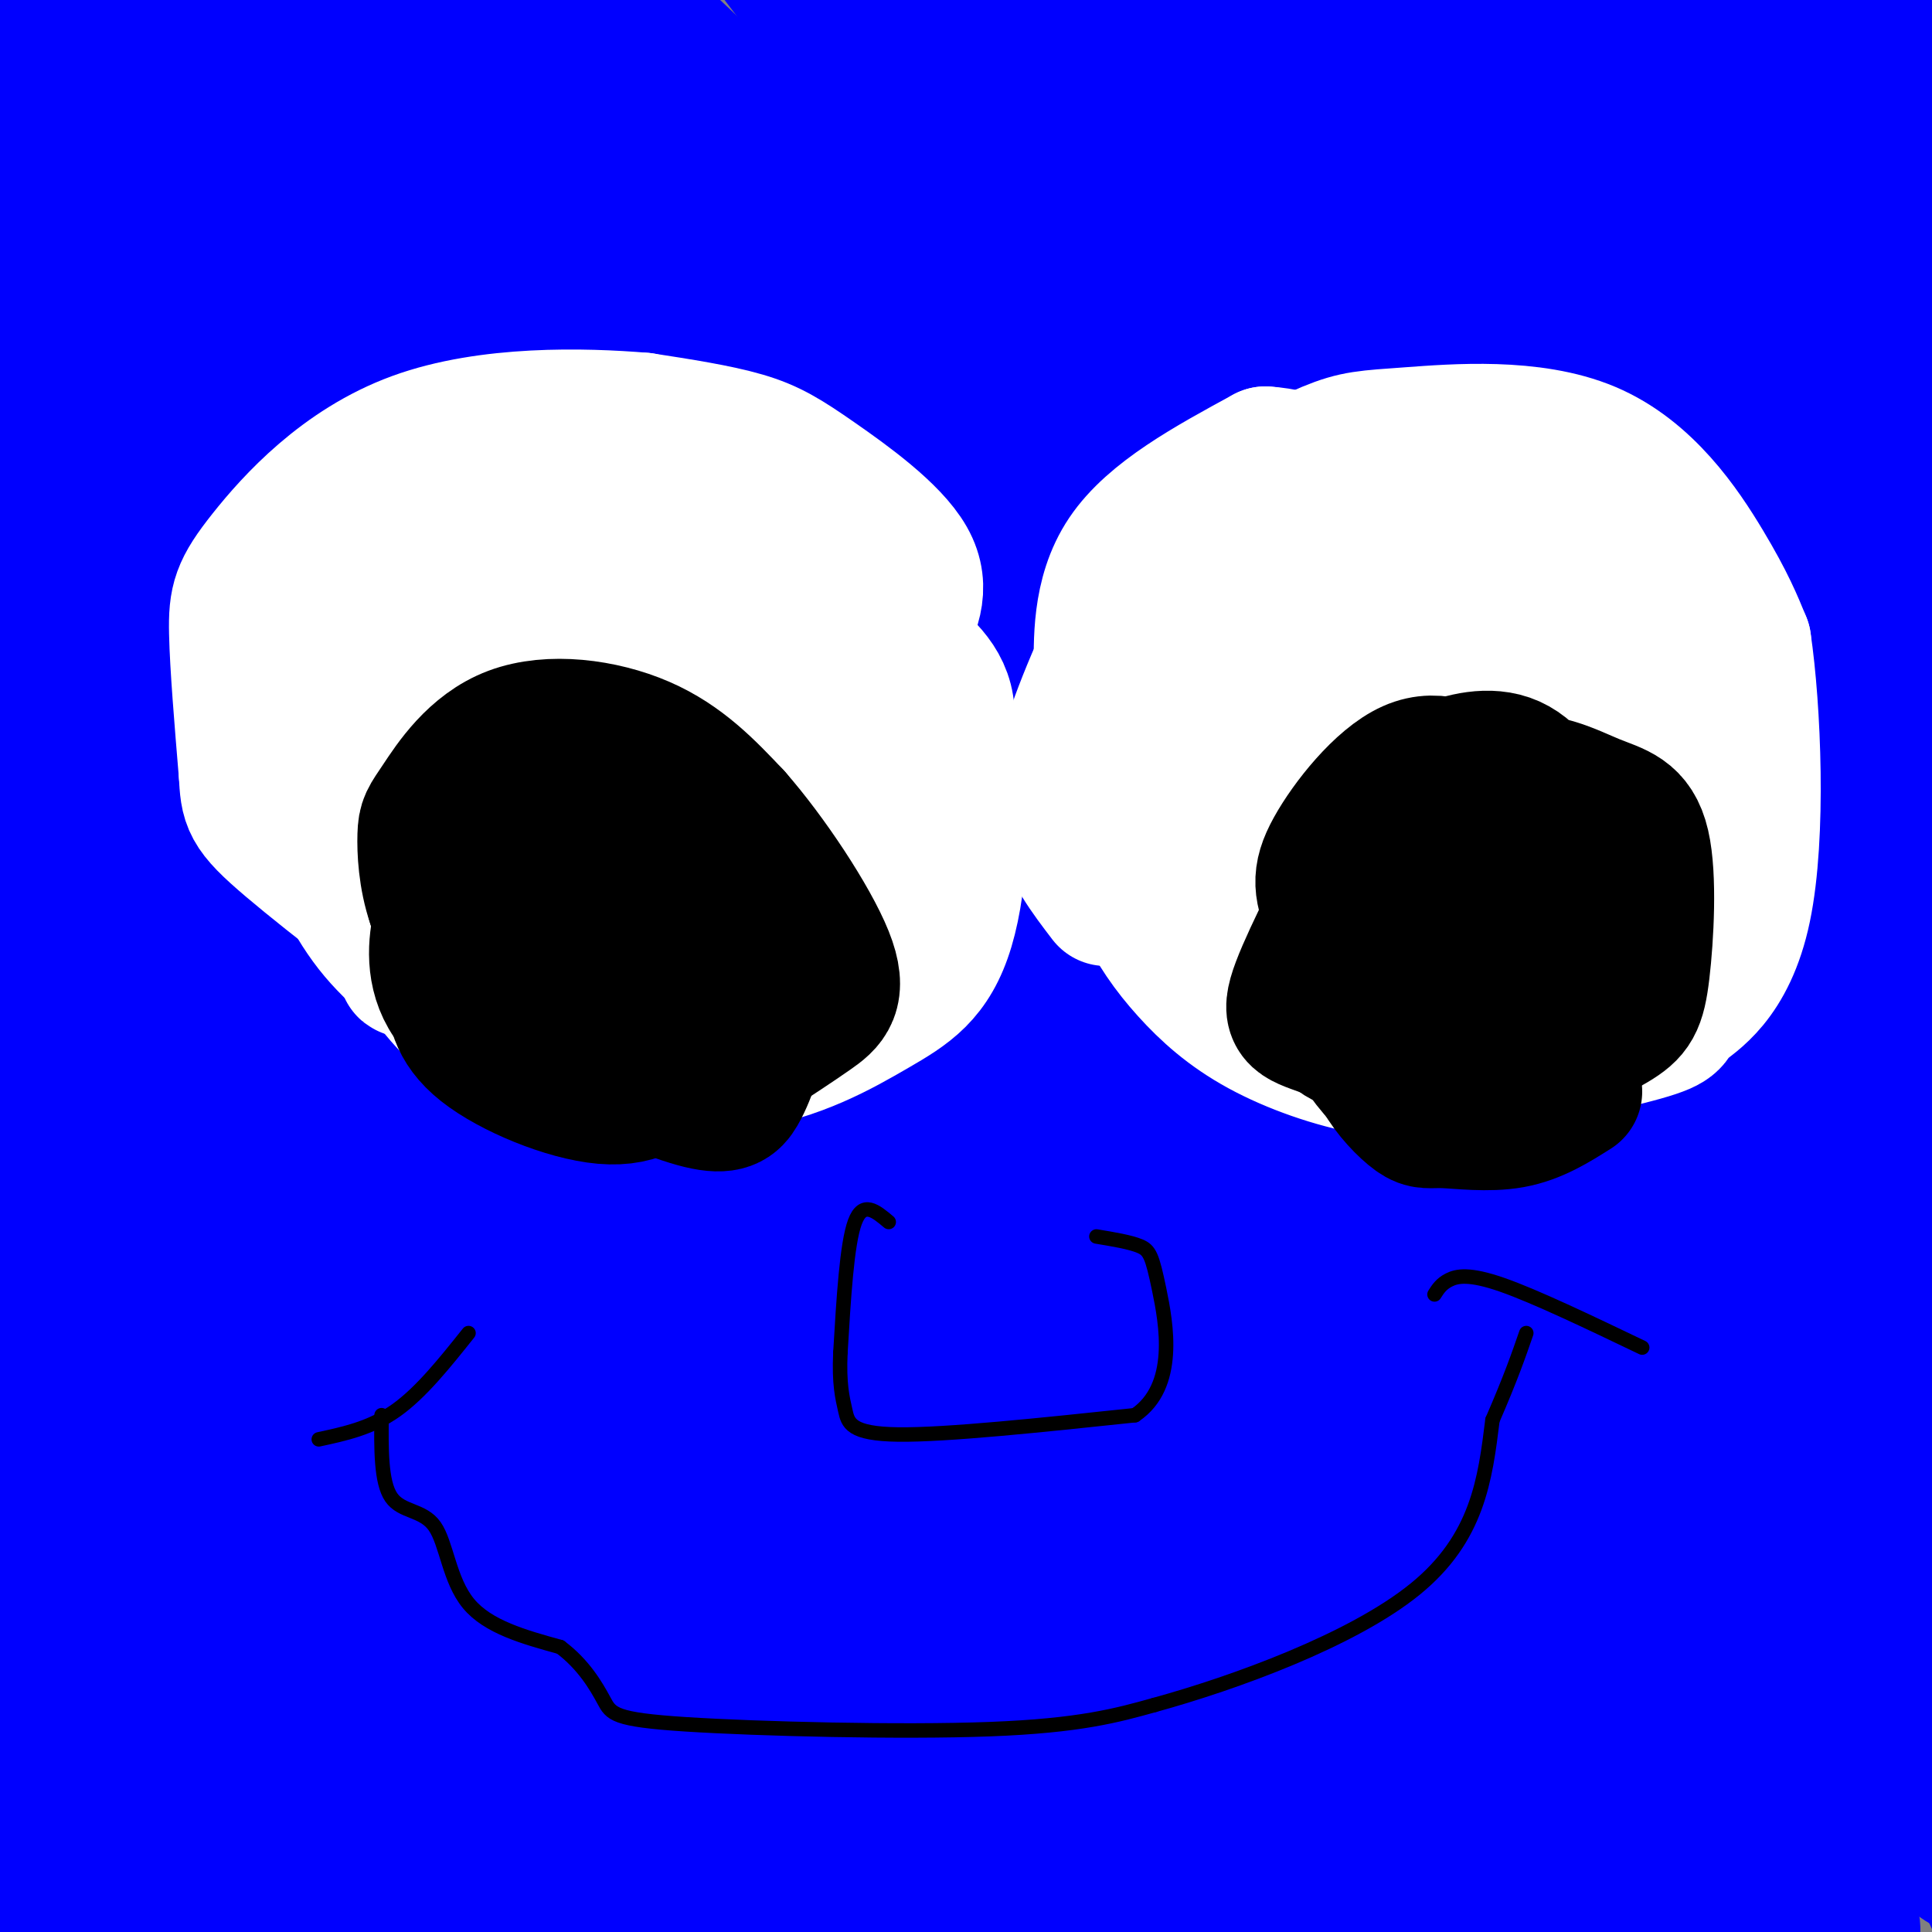 <svg viewBox='0 0 400 400' version='1.1' xmlns='http://www.w3.org/2000/svg' xmlns:xlink='http://www.w3.org/1999/xlink'><rect x="0" y="0" width="400" height="400" fill="#808080" stroke="none"/><g fill='none' stroke='#0000ff' stroke-width='6' stroke-linecap='round' stroke-linejoin='round'><path d='M5,368c10.046,5.501 20.091,11.002 26,17c5.909,5.998 7.681,12.494 6,15c-1.681,2.506 -6.814,1.022 -16,-8c-9.186,-9.022 -22.426,-25.580 -28,-31c-5.574,-5.420 -3.484,0.300 9,16c12.484,15.700 35.361,41.381 44,52c8.639,10.619 3.040,6.177 -6,-1c-9.040,-7.177 -21.520,-17.088 -34,-27'/><path d='M6,401c-16.111,-12.924 -39.390,-31.734 -41,-32c-1.610,-0.266 18.449,18.011 37,33c18.551,14.989 35.596,26.691 39,27c3.404,0.309 -6.831,-10.775 -27,-29c-20.169,-18.225 -50.272,-43.591 -53,-45c-2.728,-1.409 21.918,21.138 44,40c22.082,18.862 41.599,34.040 43,32c1.401,-2.040 -15.314,-21.297 -30,-37c-14.686,-15.703 -27.343,-27.851 -40,-40'/></g>
<g fill='none' stroke='#0000ff' stroke-width='28' stroke-linecap='round' stroke-linejoin='round'><path d='M36,400c1.678,-9.662 3.356,-19.325 -6,-34c-9.356,-14.675 -29.747,-34.363 -22,-25c7.747,9.363 43.633,47.778 41,46c-2.633,-1.778 -43.786,-43.748 -53,-54c-9.214,-10.252 13.510,11.214 28,27c14.490,15.786 20.745,25.893 27,36'/><path d='M51,396c5.419,6.943 5.466,6.301 4,7c-1.466,0.699 -4.445,2.738 -22,-8c-17.555,-10.738 -49.686,-34.254 -60,-43c-10.314,-8.746 1.189,-2.722 9,2c7.811,4.722 11.931,8.142 20,15c8.069,6.858 20.087,17.153 30,27c9.913,9.847 17.722,19.246 17,22c-0.722,2.754 -9.975,-1.138 -25,-15c-15.025,-13.862 -35.821,-37.695 -42,-41c-6.179,-3.305 2.260,13.918 15,30c12.740,16.082 29.783,31.023 30,29c0.217,-2.023 -16.391,-21.012 -33,-40'/><path d='M-6,381c-9.667,-11.526 -17.333,-20.341 -19,-24c-1.667,-3.659 2.666,-2.161 4,-3c1.334,-0.839 -0.333,-4.014 21,10c21.333,14.014 65.664,45.217 82,56c16.336,10.783 4.678,1.145 -4,-8c-8.678,-9.145 -14.375,-17.798 -37,-36c-22.625,-18.202 -62.179,-45.952 -61,-48c1.179,-2.048 43.089,21.606 76,44c32.911,22.394 56.822,43.529 66,53c9.178,9.471 3.622,7.277 -22,-15c-25.622,-22.277 -71.311,-64.639 -117,-107'/><path d='M-17,303c14.403,7.145 108.910,78.508 146,104c37.090,25.492 16.765,5.112 -23,-32c-39.765,-37.112 -98.968,-90.958 -109,-102c-10.032,-11.042 29.107,20.719 65,55c35.893,34.281 68.541,71.080 54,58c-14.541,-13.080 -76.270,-76.040 -138,-139'/><path d='M-22,247c28.093,20.807 167.327,142.324 195,164c27.673,21.676 -56.214,-56.489 -116,-107c-59.786,-50.511 -95.472,-73.369 -104,-79c-8.528,-5.631 10.102,5.967 26,15c15.898,9.033 29.064,15.503 74,57c44.936,41.497 121.643,118.020 132,124c10.357,5.980 -45.635,-58.582 -77,-94c-31.365,-35.418 -38.104,-41.691 -60,-58c-21.896,-16.309 -58.948,-42.655 -96,-69'/><path d='M-48,200c-4.304,-4.384 32.936,19.158 56,35c23.064,15.842 31.952,23.986 51,41c19.048,17.014 48.255,42.897 73,68c24.745,25.103 45.030,49.424 55,63c9.970,13.576 9.627,16.406 -21,-21c-30.627,-37.406 -91.539,-115.049 -130,-158c-38.461,-42.951 -54.470,-51.209 -56,-51c-1.530,0.209 11.421,8.887 24,17c12.579,8.113 24.787,15.663 62,51c37.213,35.337 99.432,98.462 130,129c30.568,30.538 29.485,28.489 34,32c4.515,3.511 14.627,12.582 16,9c1.373,-3.582 -5.993,-19.816 -29,-47c-23.007,-27.184 -61.656,-65.319 -91,-93c-29.344,-27.681 -49.384,-44.909 -70,-61c-20.616,-16.091 -41.808,-31.046 -63,-46'/><path d='M-7,168c-31.752,-19.931 -79.631,-46.759 -59,-32c20.631,14.759 109.774,71.105 159,106c49.226,34.895 58.537,48.339 72,62c13.463,13.661 31.078,27.540 56,55c24.922,27.460 57.151,68.501 42,52c-15.151,-16.501 -77.680,-90.543 -114,-131c-36.320,-40.457 -46.430,-47.329 -73,-69c-26.570,-21.671 -69.601,-58.143 -103,-84c-33.399,-25.857 -57.168,-41.100 -34,-20c23.168,21.100 93.272,78.542 160,139c66.728,60.458 130.081,123.931 168,163c37.919,39.069 50.406,53.734 41,45c-9.406,-8.734 -40.703,-40.867 -72,-73'/><path d='M236,381c-23.555,-22.664 -46.443,-42.822 -72,-63c-25.557,-20.178 -53.785,-40.374 -79,-58c-25.215,-17.626 -47.419,-32.683 -68,-43c-20.581,-10.317 -39.541,-15.896 -64,-26c-24.459,-10.104 -54.417,-24.734 29,36c83.417,60.734 280.210,196.833 310,216c29.790,19.167 -107.424,-78.596 -165,-121c-57.576,-42.404 -35.515,-29.448 -84,-56c-48.485,-26.552 -167.515,-92.610 -128,-62c39.515,30.610 237.576,157.889 312,206c74.424,48.111 25.212,17.056 -24,-14'/><path d='M203,396c-6.183,-5.660 -9.642,-12.810 -79,-54c-69.358,-41.190 -204.615,-116.420 -181,-102c23.615,14.420 206.100,118.488 282,161c75.900,42.512 45.213,23.466 29,11c-16.213,-12.466 -17.952,-18.354 -39,-32c-21.048,-13.646 -61.407,-35.051 -102,-55c-40.593,-19.949 -81.422,-38.442 -116,-51c-34.578,-12.558 -62.905,-19.181 -77,-22c-14.095,-2.819 -13.959,-1.836 -11,2c2.959,3.836 8.742,10.523 -1,7c-9.742,-3.523 -35.007,-17.256 32,28c67.007,45.256 226.288,149.502 273,178c46.712,28.498 -19.144,-18.751 -85,-66'/><path d='M128,401c-27.676,-20.691 -54.365,-39.417 -85,-59c-30.635,-19.583 -65.216,-40.021 -89,-53c-23.784,-12.979 -36.771,-18.499 -70,-35c-33.229,-16.501 -86.701,-43.984 -43,-16c43.701,27.984 184.573,111.436 257,153c72.427,41.564 76.408,41.238 78,40c1.592,-1.238 0.794,-3.390 -6,-10c-6.794,-6.610 -19.586,-17.677 -44,-35c-24.414,-17.323 -60.451,-40.903 -93,-60c-32.549,-19.097 -61.608,-33.713 -81,-42c-19.392,-8.287 -29.115,-10.245 -34,-11c-4.885,-0.755 -4.931,-0.307 -2,3c2.931,3.307 8.841,9.473 24,20c15.159,10.527 39.567,25.415 57,36c17.433,10.585 27.889,16.868 39,22c11.111,5.132 22.876,9.112 27,9c4.124,-0.112 0.607,-4.318 -7,-12c-7.607,-7.682 -19.303,-18.841 -31,-30'/><path d='M25,321c-13.124,-12.295 -30.432,-28.034 -14,-13c16.432,15.034 66.606,60.841 56,49c-10.606,-11.841 -81.990,-81.331 -112,-111c-30.010,-29.669 -18.646,-19.518 -15,-19c3.646,0.518 -0.426,-8.596 -2,-13c-1.574,-4.404 -0.649,-4.096 7,-3c7.649,1.096 22.022,2.981 41,11c18.978,8.019 42.561,22.171 63,34c20.439,11.829 37.733,21.334 80,57c42.267,35.666 109.506,97.493 141,126c31.494,28.507 27.242,23.696 25,18c-2.242,-5.696 -2.474,-12.275 -22,-39c-19.526,-26.725 -58.347,-73.596 -89,-108c-30.653,-34.404 -53.137,-56.339 -79,-80c-25.863,-23.661 -55.104,-49.046 -79,-68c-23.896,-18.954 -42.448,-31.477 -61,-44'/><path d='M-35,118c-19.154,-13.663 -36.539,-25.819 -24,-17c12.539,8.819 55.001,38.615 75,49c19.999,10.385 17.536,1.361 78,61c60.464,59.639 183.857,187.942 219,219c35.143,31.058 -17.962,-35.130 -51,-76c-33.038,-40.870 -46.009,-56.424 -73,-83c-26.991,-26.576 -68.002,-64.176 -91,-85c-22.998,-20.824 -27.981,-24.872 -47,-39c-19.019,-14.128 -52.072,-38.336 -82,-57c-29.928,-18.664 -56.730,-31.784 -60,-34c-3.270,-2.216 16.992,6.470 35,16c18.008,9.530 33.761,19.902 55,35c21.239,15.098 47.963,34.921 74,56c26.037,21.079 51.388,43.413 84,77c32.612,33.587 72.483,78.425 103,118c30.517,39.575 51.678,73.886 45,64c-6.678,-9.886 -41.194,-63.967 -69,-103c-27.806,-39.033 -48.903,-63.016 -70,-87'/><path d='M166,232c-26.321,-29.488 -57.123,-59.709 -84,-85c-26.877,-25.291 -49.830,-45.652 -81,-70c-31.170,-24.348 -70.558,-52.681 -87,-65c-16.442,-12.319 -9.939,-8.623 6,-1c15.939,7.623 41.313,19.172 62,32c20.687,12.828 36.687,26.936 57,47c20.313,20.064 44.939,46.084 65,67c20.061,20.916 35.557,36.729 67,81c31.443,44.271 78.834,117.000 90,131c11.166,14.000 -13.893,-30.728 -22,-47c-8.107,-16.272 0.737,-4.086 -21,-33c-21.737,-28.914 -74.056,-98.927 -101,-133c-26.944,-34.073 -28.515,-32.206 -46,-46c-17.485,-13.794 -50.886,-43.249 -87,-69c-36.114,-25.751 -74.943,-47.799 -84,-53c-9.057,-5.201 11.656,6.446 38,24c26.344,17.554 58.319,41.014 86,65c27.681,23.986 51.068,48.496 75,73c23.932,24.504 48.409,49.001 79,88c30.591,38.999 67.295,92.499 104,146'/><path d='M282,384c18.913,27.827 14.194,24.395 11,16c-3.194,-8.395 -4.865,-21.754 -17,-46c-12.135,-24.246 -34.735,-59.379 -47,-79c-12.265,-19.621 -14.194,-23.731 -32,-46c-17.806,-22.269 -51.487,-62.697 -80,-92c-28.513,-29.303 -51.857,-47.480 -87,-75c-35.143,-27.520 -82.083,-64.383 -103,-81c-20.917,-16.617 -15.810,-12.990 -9,-11c6.810,1.990 15.324,2.341 25,6c9.676,3.659 20.513,10.624 48,30c27.487,19.376 71.625,51.163 113,95c41.375,43.837 79.989,99.723 101,129c21.011,29.277 24.419,31.944 49,76c24.581,44.056 70.336,129.499 88,156c17.664,26.501 7.239,-5.941 -15,-53c-22.239,-47.059 -56.292,-108.734 -74,-141c-17.708,-32.266 -19.071,-35.124 -30,-49c-10.929,-13.876 -31.424,-38.771 -64,-75c-32.576,-36.229 -77.232,-83.792 -112,-118c-34.768,-34.208 -59.648,-55.059 -66,-62c-6.352,-6.941 5.824,0.030 18,7'/><path d='M-1,-29c21.001,17.475 64.504,57.663 97,91c32.496,33.337 53.987,59.822 67,75c13.013,15.178 17.549,19.048 35,46c17.451,26.952 47.818,76.984 70,118c22.182,41.016 36.180,73.014 37,76c0.820,2.986 -11.538,-23.040 -30,-60c-18.462,-36.960 -43.027,-84.855 -77,-134c-33.973,-49.145 -77.354,-99.541 -124,-146c-46.646,-46.459 -96.558,-88.983 -86,-75c10.558,13.983 81.586,84.471 132,143c50.414,58.529 80.214,105.098 110,156c29.786,50.902 59.559,106.137 71,118c11.441,11.863 4.551,-19.645 -10,-61c-14.551,-41.355 -36.764,-92.557 -61,-136c-24.236,-43.443 -50.496,-79.127 -74,-107c-23.504,-27.873 -44.252,-47.937 -65,-68'/><path d='M91,7c-27.046,-25.873 -62.163,-56.555 -63,-58c-0.837,-1.445 32.604,26.348 47,37c14.396,10.652 9.746,4.163 32,32c22.254,27.837 71.413,90.001 102,129c30.587,38.999 42.602,54.832 65,99c22.398,44.168 55.180,116.669 68,143c12.820,26.331 5.679,6.490 1,-9c-4.679,-15.490 -6.897,-26.630 -23,-66c-16.103,-39.370 -46.091,-106.968 -62,-141c-15.909,-34.032 -17.740,-34.496 -31,-53c-13.260,-18.504 -37.950,-55.048 -60,-81c-22.050,-25.952 -41.459,-41.312 -57,-54c-15.541,-12.688 -27.214,-22.704 -28,-20c-0.786,2.704 9.314,18.129 24,35c14.686,16.871 33.957,35.187 65,77c31.043,41.813 73.857,107.124 98,148c24.143,40.876 29.616,57.318 37,77c7.384,19.682 16.680,42.606 20,55c3.320,12.394 0.663,14.260 0,17c-0.663,2.740 0.668,6.354 -5,0c-5.668,-6.354 -18.334,-22.677 -31,-39'/><path d='M290,335c-33.295,-53.567 -101.033,-167.984 -128,-216c-26.967,-48.016 -13.162,-29.630 -44,-56c-30.838,-26.370 -106.317,-97.496 -132,-124c-25.683,-26.504 -1.569,-8.388 37,29c38.569,37.388 91.592,94.047 131,138c39.408,43.953 65.201,75.200 82,98c16.799,22.800 24.602,37.152 20,30c-4.602,-7.152 -21.610,-35.810 -40,-62c-18.390,-26.190 -38.161,-49.912 -51,-67c-12.839,-17.088 -18.748,-27.542 -58,-67c-39.252,-39.458 -111.849,-107.921 -106,-104c5.849,3.921 90.145,80.226 133,121c42.855,40.774 44.269,46.016 58,64c13.731,17.984 39.780,48.710 62,78c22.220,29.290 40.610,57.145 59,85'/><path d='M313,282c25.588,44.923 60.058,114.731 73,142c12.942,27.269 4.354,11.998 -3,0c-7.354,-11.998 -13.476,-20.725 -31,-53c-17.524,-32.275 -46.451,-88.100 -76,-137c-29.549,-48.900 -59.721,-90.874 -86,-125c-26.279,-34.126 -48.665,-60.402 -73,-86c-24.335,-25.598 -50.620,-50.516 -52,-53c-1.380,-2.484 22.146,17.466 46,40c23.854,22.534 48.036,47.653 70,74c21.964,26.347 41.709,53.923 63,81c21.291,27.077 44.126,53.655 70,99c25.874,45.345 54.785,109.458 65,129c10.215,19.542 1.733,-5.487 -9,-33c-10.733,-27.513 -23.716,-57.510 -36,-86c-12.284,-28.490 -23.870,-55.471 -50,-100c-26.130,-44.529 -66.804,-106.604 -103,-156c-36.196,-49.396 -67.913,-86.113 -72,-93c-4.087,-6.887 19.457,16.057 43,39'/><path d='M152,-36c43.526,55.715 130.841,175.502 186,258c55.159,82.498 78.163,127.706 53,89c-25.163,-38.706 -98.493,-161.327 -131,-215c-32.507,-53.673 -24.190,-38.399 -56,-70c-31.810,-31.601 -103.748,-110.076 -126,-136c-22.252,-25.924 5.183,0.704 27,22c21.817,21.296 38.018,37.260 60,63c21.982,25.740 49.745,61.256 75,95c25.255,33.744 48.000,65.717 70,101c22.000,35.283 43.254,73.876 58,104c14.746,30.124 22.983,51.780 29,68c6.017,16.220 9.813,27.004 12,34c2.187,6.996 2.766,10.203 0,10c-2.766,-0.203 -8.875,-3.817 -25,-30c-16.125,-26.183 -42.264,-74.934 -70,-122c-27.736,-47.066 -57.067,-92.447 -82,-127c-24.933,-34.553 -45.466,-58.276 -66,-82'/><path d='M166,26c-9.214,-14.458 0.751,-9.602 24,15c23.249,24.602 59.781,68.951 92,115c32.219,46.049 60.126,93.799 88,149c27.874,55.201 55.716,117.852 47,96c-8.716,-21.852 -53.991,-128.206 -108,-220c-54.009,-91.794 -116.754,-169.027 -145,-206c-28.246,-36.973 -21.993,-33.686 -22,-36c-0.007,-2.314 -6.274,-10.229 1,-7c7.274,3.229 28.091,17.601 39,26c10.909,8.399 11.912,10.823 26,29c14.088,18.177 41.262,52.107 67,84c25.738,31.893 50.040,61.750 71,99c20.960,37.250 38.577,81.892 58,122c19.423,40.108 40.652,75.683 28,44c-12.652,-31.683 -59.186,-130.624 -100,-197c-40.814,-66.376 -75.907,-100.188 -111,-134'/><path d='M221,5c-36.497,-40.735 -72.240,-75.573 -83,-88c-10.760,-12.427 3.463,-2.442 46,35c42.537,37.442 113.387,102.341 154,146c40.613,43.659 50.988,66.079 80,123c29.012,56.921 76.659,148.342 53,114c-23.659,-34.342 -118.626,-194.447 -160,-261c-41.374,-66.553 -29.157,-39.555 -58,-62c-28.843,-22.445 -98.746,-94.332 -115,-112c-16.254,-17.668 21.142,18.885 60,64c38.858,45.115 79.178,98.794 97,121c17.822,22.206 13.144,12.940 34,51c20.856,38.060 67.244,123.446 73,136c5.756,12.554 -29.122,-47.723 -64,-108'/><path d='M338,164c-28.969,-48.538 -69.393,-115.884 -103,-163c-33.607,-47.116 -60.397,-74.004 -55,-65c5.397,9.004 42.982,53.898 73,93c30.018,39.102 52.470,72.413 75,111c22.530,38.587 45.139,82.451 40,72c-5.139,-10.451 -38.027,-75.219 -76,-134c-37.973,-58.781 -81.030,-111.577 -86,-120c-4.970,-8.423 28.147,27.527 51,54c22.853,26.473 35.443,43.471 48,59c12.557,15.529 25.082,29.591 48,69c22.918,39.409 56.229,104.165 63,111c6.771,6.835 -13.000,-44.250 -22,-68c-9.000,-23.750 -7.231,-20.163 -16,-36c-8.769,-15.837 -28.077,-51.096 -45,-79c-16.923,-27.904 -31.462,-48.452 -46,-69'/><path d='M287,-1c-18.155,-23.851 -40.543,-48.979 -38,-47c2.543,1.979 30.017,31.064 74,93c43.983,61.936 104.474,156.721 107,159c2.526,2.279 -52.913,-87.950 -80,-132c-27.087,-44.050 -25.821,-41.923 -37,-55c-11.179,-13.077 -34.804,-41.359 -42,-52c-7.196,-10.641 2.035,-3.642 11,4c8.965,7.642 17.664,15.928 28,27c10.336,11.072 22.308,24.929 35,44c12.692,19.071 26.103,43.355 34,57c7.897,13.645 10.281,16.650 15,27c4.719,10.350 11.774,28.043 14,35c2.226,6.957 -0.376,3.176 -2,4c-1.624,0.824 -2.270,6.252 -22,-20c-19.730,-26.252 -58.543,-84.183 -87,-120c-28.457,-35.817 -46.559,-49.519 -53,-53c-6.441,-3.481 -1.220,3.260 4,10'/><path d='M248,-20c13.036,21.776 43.625,71.216 61,101c17.375,29.784 21.537,39.914 30,61c8.463,21.086 21.229,53.130 13,40c-8.229,-13.130 -37.452,-71.434 -70,-125c-32.548,-53.566 -68.422,-102.393 -66,-95c2.422,7.393 43.138,71.007 75,128c31.862,56.993 54.870,107.365 53,106c-1.870,-1.365 -28.617,-54.466 -45,-85c-16.383,-30.534 -22.402,-38.500 -34,-54c-11.598,-15.500 -28.773,-38.535 -37,-48c-8.227,-9.465 -7.504,-5.362 -10,-7c-2.496,-1.638 -8.210,-9.018 1,11c9.210,20.018 33.346,67.434 47,97c13.654,29.566 16.827,41.283 20,53'/><path d='M286,163c-13.171,-30.840 -56.099,-134.440 -68,-171c-11.901,-36.560 7.225,-6.078 20,10c12.775,16.078 19.197,17.754 32,31c12.803,13.246 31.986,38.062 51,66c19.014,27.938 37.860,58.997 46,72c8.140,13.003 5.573,7.950 6,3c0.427,-4.950 3.848,-9.798 -1,-32c-4.848,-22.202 -17.964,-61.757 -25,-83c-7.036,-21.243 -7.990,-24.173 -25,-51c-17.010,-26.827 -50.075,-77.552 -29,-46c21.075,31.552 96.289,145.379 122,179c25.711,33.621 1.917,-12.966 -13,-42c-14.917,-29.034 -20.959,-40.517 -27,-52'/><path d='M375,47c-19.236,-30.013 -53.825,-79.044 -57,-85c-3.175,-5.956 25.063,31.163 53,76c27.937,44.837 55.571,97.391 56,91c0.429,-6.391 -26.347,-71.726 -40,-104c-13.653,-32.274 -14.183,-31.486 -19,-38c-4.817,-6.514 -13.921,-20.328 -12,-14c1.921,6.328 14.865,32.799 31,64c16.135,31.201 35.459,67.131 30,51c-5.459,-16.131 -35.703,-84.323 -46,-108c-10.297,-23.677 -0.649,-2.838 9,18'/><path d='M380,-2c11.979,21.847 37.427,67.464 33,59c-4.427,-8.464 -38.730,-71.010 -48,-93c-9.270,-21.990 6.494,-3.426 22,14c15.506,17.426 30.753,33.713 46,50'/></g>
<g fill='none' stroke='#ffffff' stroke-width='28' stroke-linecap='round' stroke-linejoin='round'><path d='M131,141c5.046,4.339 10.092,8.678 14,12c3.908,3.322 6.678,5.626 4,12c-2.678,6.374 -10.804,16.819 -17,23c-6.196,6.181 -10.461,8.100 -16,9c-5.539,0.900 -12.354,0.783 -17,-3c-4.646,-3.783 -7.125,-11.230 -8,-18c-0.875,-6.770 -0.145,-12.862 0,-19c0.145,-6.138 -0.294,-12.323 4,-20c4.294,-7.677 13.320,-16.846 21,-19c7.680,-2.154 14.013,2.707 19,7c4.987,4.293 8.626,8.018 12,15c3.374,6.982 6.481,17.222 6,27c-0.481,9.778 -4.550,19.094 -10,25c-5.450,5.906 -12.281,8.403 -19,9c-6.719,0.597 -13.327,-0.706 -18,-3c-4.673,-2.294 -7.412,-5.579 -10,-10c-2.588,-4.421 -5.025,-9.977 -5,-18c0.025,-8.023 2.513,-18.511 5,-29'/><path d='M96,141c5.906,-8.497 18.169,-15.238 25,-18c6.831,-2.762 8.228,-1.545 14,3c5.772,4.545 15.920,12.418 21,19c5.080,6.582 5.093,11.875 5,18c-0.093,6.125 -0.290,13.084 -2,18c-1.710,4.916 -4.931,7.791 -9,11c-4.069,3.209 -8.985,6.754 -17,7c-8.015,0.246 -19.129,-2.807 -26,-6c-6.871,-3.193 -9.497,-6.525 -12,-12c-2.503,-5.475 -4.881,-13.092 -6,-18c-1.119,-4.908 -0.978,-7.106 5,-13c5.978,-5.894 17.792,-15.484 26,-20c8.208,-4.516 12.811,-3.958 18,-4c5.189,-0.042 10.963,-0.685 16,2c5.037,2.685 9.338,8.696 12,12c2.662,3.304 3.686,3.899 5,8c1.314,4.101 2.917,11.706 2,19c-0.917,7.294 -4.354,14.275 -8,20c-3.646,5.725 -7.502,10.193 -13,14c-5.498,3.807 -12.639,6.953 -16,9c-3.361,2.047 -2.942,2.996 -10,-1c-7.058,-3.996 -21.591,-12.936 -29,-20c-7.409,-7.064 -7.692,-12.252 -8,-19c-0.308,-6.748 -0.639,-15.056 0,-20c0.639,-4.944 2.249,-6.523 5,-10c2.751,-3.477 6.643,-8.850 12,-13c5.357,-4.150 12.178,-7.075 19,-10'/><path d='M125,117c9.752,-0.897 24.633,1.861 35,7c10.367,5.139 16.220,12.659 19,20c2.780,7.341 2.488,14.502 1,22c-1.488,7.498 -4.172,15.332 -8,21c-3.828,5.668 -8.802,9.171 -15,13c-6.198,3.829 -13.622,7.983 -19,10c-5.378,2.017 -8.710,1.897 -13,1c-4.290,-0.897 -9.537,-2.572 -14,-5c-4.463,-2.428 -8.142,-5.611 -12,-9c-3.858,-3.389 -7.894,-6.984 -9,-17c-1.106,-10.016 0.717,-26.451 3,-36c2.283,-9.549 5.025,-12.210 10,-16c4.975,-3.790 12.183,-8.708 18,-11c5.817,-2.292 10.244,-1.958 17,2c6.756,3.958 15.843,11.541 21,18c5.157,6.459 6.386,11.793 7,18c0.614,6.207 0.613,13.288 -3,22c-3.613,8.712 -10.840,19.056 -17,26c-6.160,6.944 -11.255,10.487 -17,13c-5.745,2.513 -12.142,3.997 -18,3c-5.858,-0.997 -11.178,-4.474 -16,-9c-4.822,-4.526 -9.146,-10.102 -12,-19c-2.854,-8.898 -4.239,-21.117 -3,-31c1.239,-9.883 5.103,-17.430 10,-23c4.897,-5.570 10.828,-9.163 15,-11c4.172,-1.837 6.586,-1.919 9,-2'/><path d='M114,124c7.815,1.764 22.853,7.173 31,12c8.147,4.827 9.404,9.073 11,14c1.596,4.927 3.531,10.535 3,16c-0.531,5.465 -3.528,10.789 -5,14c-1.472,3.211 -1.417,4.311 -5,7c-3.583,2.689 -10.803,6.969 -17,9c-6.197,2.031 -11.372,1.813 -17,1c-5.628,-0.813 -11.710,-2.221 -17,-7c-5.290,-4.779 -9.789,-12.929 -12,-19c-2.211,-6.071 -2.133,-10.064 1,-14c3.133,-3.936 9.321,-7.814 15,-10c5.679,-2.186 10.850,-2.678 17,-2c6.150,0.678 13.280,2.528 18,6c4.720,3.472 7.031,8.566 8,12c0.969,3.434 0.595,5.206 0,7c-0.595,1.794 -1.410,3.608 -4,5c-2.590,1.392 -6.955,2.361 -12,2c-5.045,-0.361 -10.770,-2.051 -15,-5c-4.230,-2.949 -6.964,-7.157 -9,-11c-2.036,-3.843 -3.374,-7.320 -1,-10c2.374,-2.680 8.461,-4.564 15,-1c6.539,3.564 13.530,12.575 16,18c2.470,5.425 0.420,7.264 -2,9c-2.420,1.736 -5.210,3.368 -8,5'/><path d='M125,182c-3.422,0.988 -7.978,0.957 -11,-2c-3.022,-2.957 -4.510,-8.839 -1,-16c3.510,-7.161 12.017,-15.600 20,-19c7.983,-3.400 15.441,-1.762 20,3c4.559,4.762 6.217,12.648 6,20c-0.217,7.352 -2.309,14.170 -5,19c-2.691,4.830 -5.979,7.673 -13,9c-7.021,1.327 -17.774,1.138 -24,-5c-6.226,-6.138 -7.924,-18.227 -8,-26c-0.076,-7.773 1.471,-11.232 5,-16c3.529,-4.768 9.039,-10.846 13,-15c3.961,-4.154 6.371,-6.382 11,-8c4.629,-1.618 11.476,-2.624 18,-3c6.524,-0.376 12.726,-0.123 18,2c5.274,2.123 9.620,6.116 14,10c4.380,3.884 8.792,7.660 8,15c-0.792,7.340 -6.790,18.245 -12,26c-5.210,7.755 -9.631,12.358 -20,16c-10.369,3.642 -26.684,6.321 -43,9'/><path d='M121,201c-12.325,0.003 -21.639,-4.491 -29,-3c-7.361,1.491 -12.769,8.965 -2,-9c10.769,-17.965 37.717,-61.369 49,-79c11.283,-17.631 6.902,-9.488 11,0c4.098,9.488 16.676,20.322 23,28c6.324,7.678 6.395,12.200 7,21c0.605,8.800 1.745,21.879 1,31c-0.745,9.121 -3.376,14.283 -8,19c-4.624,4.717 -11.241,8.990 -21,11c-9.759,2.010 -22.661,1.756 -32,0c-9.339,-1.756 -15.117,-5.014 -20,-9c-4.883,-3.986 -8.872,-8.700 -11,-14c-2.128,-5.300 -2.396,-11.184 -3,-17c-0.604,-5.816 -1.545,-11.563 4,-20c5.545,-8.437 17.574,-19.565 27,-26c9.426,-6.435 16.248,-8.179 23,-9c6.752,-0.821 13.433,-0.721 19,0c5.567,0.721 10.019,2.063 16,7c5.981,4.937 13.490,13.468 21,22'/><path d='M196,154c3.849,11.157 2.973,28.048 0,38c-2.973,9.952 -8.041,12.964 -15,17c-6.959,4.036 -15.808,9.095 -28,11c-12.192,1.905 -27.727,0.656 -38,-2c-10.273,-2.656 -15.286,-6.717 -21,-11c-5.714,-4.283 -12.131,-8.786 -17,-15c-4.869,-6.214 -8.190,-14.139 -10,-19c-1.810,-4.861 -2.110,-6.659 0,-12c2.110,-5.341 6.630,-14.226 12,-21c5.370,-6.774 11.589,-11.439 18,-17c6.411,-5.561 13.014,-12.019 22,-14c8.986,-1.981 20.356,0.516 27,3c6.644,2.484 8.563,4.956 12,9c3.437,4.044 8.392,9.662 10,20c1.608,10.338 -0.132,25.397 -2,35c-1.868,9.603 -3.865,13.750 -7,19c-3.135,5.250 -7.407,11.603 -12,16c-4.593,4.397 -9.506,6.838 -15,8c-5.494,1.162 -11.570,1.046 -15,0c-3.430,-1.046 -4.215,-3.023 -5,-5'/><path d='M332,168c-14.988,19.012 -29.975,38.024 -37,46c-7.025,7.976 -6.086,4.915 -8,4c-1.914,-0.915 -6.681,0.317 -11,-1c-4.319,-1.317 -8.189,-5.184 -12,-11c-3.811,-5.816 -7.562,-13.581 -10,-21c-2.438,-7.419 -3.563,-14.494 -1,-23c2.563,-8.506 8.812,-18.445 15,-25c6.188,-6.555 12.313,-9.728 19,-12c6.687,-2.272 13.935,-3.644 20,-4c6.065,-0.356 10.946,0.306 17,3c6.054,2.694 13.280,7.422 18,13c4.720,5.578 6.934,12.006 8,19c1.066,6.994 0.984,14.555 -1,22c-1.984,7.445 -5.868,14.773 -8,19c-2.132,4.227 -2.510,5.354 -8,9c-5.490,3.646 -16.093,9.811 -25,13c-8.907,3.189 -16.118,3.402 -24,2c-7.882,-1.402 -16.433,-4.417 -23,-8c-6.567,-3.583 -11.148,-7.733 -15,-12c-3.852,-4.267 -6.974,-8.652 -10,-15c-3.026,-6.348 -5.955,-14.660 -7,-23c-1.045,-8.340 -0.204,-16.707 3,-25c3.204,-8.293 8.773,-16.512 15,-23c6.227,-6.488 13.114,-11.244 20,-16'/><path d='M267,99c8.371,-3.824 19.298,-5.386 30,-2c10.702,3.386 21.179,11.718 29,20c7.821,8.282 12.987,16.515 16,25c3.013,8.485 3.875,17.224 4,26c0.125,8.776 -0.486,17.591 -3,25c-2.514,7.409 -6.929,13.413 -15,18c-8.071,4.587 -19.797,7.756 -27,9c-7.203,1.244 -9.884,0.562 -16,-2c-6.116,-2.562 -15.669,-7.004 -24,-12c-8.331,-4.996 -15.441,-10.545 -21,-18c-5.559,-7.455 -9.566,-16.817 -12,-25c-2.434,-8.183 -3.296,-15.189 0,-24c3.296,-8.811 10.750,-19.429 18,-26c7.250,-6.571 14.297,-9.095 22,-10c7.703,-0.905 16.062,-0.190 23,2c6.938,2.190 12.455,5.856 19,13c6.545,7.144 14.117,17.767 18,26c3.883,8.233 4.075,14.078 3,21c-1.075,6.922 -3.418,14.922 -8,21c-4.582,6.078 -11.402,10.233 -16,13c-4.598,2.767 -6.974,4.144 -13,5c-6.026,0.856 -15.701,1.189 -23,0c-7.299,-1.189 -12.221,-3.901 -18,-8c-5.779,-4.099 -12.413,-9.584 -17,-18c-4.587,-8.416 -7.126,-19.761 -8,-26c-0.874,-6.239 -0.081,-7.372 0,-13c0.081,-5.628 -0.548,-15.751 5,-24c5.548,-8.249 17.274,-14.625 29,-21'/><path d='M262,94c13.601,0.825 33.103,13.387 44,23c10.897,9.613 13.188,16.276 15,24c1.812,7.724 3.146,16.508 2,24c-1.146,7.492 -4.771,13.691 -10,19c-5.229,5.309 -12.061,9.726 -16,12c-3.939,2.274 -4.985,2.403 -10,2c-5.015,-0.403 -13.999,-1.338 -20,-4c-6.001,-2.662 -9.019,-7.053 -13,-12c-3.981,-4.947 -8.925,-10.452 -11,-19c-2.075,-8.548 -1.282,-20.139 1,-27c2.282,-6.861 6.053,-8.993 10,-12c3.947,-3.007 8.071,-6.889 16,-6c7.929,0.889 19.664,6.551 27,12c7.336,5.449 10.273,10.686 9,18c-1.273,7.314 -6.755,16.704 -11,22c-4.245,5.296 -7.254,6.498 -13,7c-5.746,0.502 -14.228,0.303 -19,-1c-4.772,-1.303 -5.834,-3.710 -7,-7c-1.166,-3.290 -2.437,-7.462 -2,-11c0.437,-3.538 2.581,-6.443 7,-10c4.419,-3.557 11.113,-7.765 16,-9c4.887,-1.235 7.968,0.504 11,4c3.032,3.496 6.016,8.748 9,14'/><path d='M297,157c0.309,6.004 -3.418,14.015 -9,18c-5.582,3.985 -13.019,3.944 -19,3c-5.981,-0.944 -10.507,-2.789 -14,-6c-3.493,-3.211 -5.955,-7.786 -7,-13c-1.045,-5.214 -0.675,-11.067 3,-17c3.675,-5.933 10.654,-11.946 19,-11c8.346,0.946 18.060,8.852 23,15c4.940,6.148 5.108,10.539 5,14c-0.108,3.461 -0.492,5.992 -5,9c-4.508,3.008 -13.141,6.494 -19,8c-5.859,1.506 -8.945,1.031 -13,-1c-4.055,-2.031 -9.079,-5.618 -13,-10c-3.921,-4.382 -6.738,-9.558 -8,-13c-1.262,-3.442 -0.971,-5.148 0,-8c0.971,-2.852 2.620,-6.849 6,-10c3.380,-3.151 8.491,-5.457 13,-5c4.509,0.457 8.415,3.677 12,7c3.585,3.323 6.850,6.749 9,11c2.150,4.251 3.187,9.327 4,14c0.813,4.673 1.404,8.943 -3,12c-4.404,3.057 -13.801,4.900 -20,2c-6.199,-2.900 -9.200,-10.543 -11,-16c-1.800,-5.457 -2.400,-8.729 -3,-12'/><path d='M247,148c1.204,-4.239 5.715,-8.837 8,-11c2.285,-2.163 2.344,-1.890 7,2c4.656,3.890 13.911,11.399 19,18c5.089,6.601 6.014,12.295 2,12c-4.014,-0.295 -12.965,-6.579 -19,-12c-6.035,-5.421 -9.153,-9.977 -8,-11c1.153,-1.023 6.576,1.489 12,4'/><path d='M186,132c2.673,-5.054 5.345,-10.107 2,-16c-3.345,-5.893 -12.708,-12.625 -19,-17c-6.292,-4.375 -9.512,-6.393 -15,-8c-5.488,-1.607 -13.244,-2.804 -21,-4'/><path d='M133,87c-12.116,-1.005 -31.907,-1.517 -47,4c-15.093,5.517 -25.486,17.062 -31,24c-5.514,6.938 -6.147,9.268 -6,16c0.147,6.732 1.073,17.866 2,29'/><path d='M51,160c0.364,6.314 0.273,7.600 9,15c8.727,7.400 26.273,20.915 37,28c10.727,7.085 14.636,7.738 19,8c4.364,0.262 9.182,0.131 14,0'/><path d='M91,108c-2.957,-1.112 -5.915,-2.223 -11,5c-5.085,7.223 -12.299,22.781 -9,23c3.299,0.219 17.111,-14.900 23,-20c5.889,-5.100 3.855,-0.181 0,5c-3.855,5.181 -9.530,10.623 -13,13c-3.470,2.377 -4.735,1.688 -6,1'/><path d='M229,186c-3.863,-5.048 -7.726,-10.095 -9,-16c-1.274,-5.905 0.042,-12.667 4,-23c3.958,-10.333 10.560,-24.238 16,-32c5.440,-7.762 9.720,-9.381 14,-11'/><path d='M254,104c6.396,-4.051 15.385,-8.679 21,-11c5.615,-2.321 7.856,-2.333 17,-3c9.144,-0.667 25.193,-1.987 37,3c11.807,4.987 19.374,16.282 24,24c4.626,7.718 6.313,11.859 8,16'/><path d='M361,133c2.039,13.707 3.138,39.974 0,55c-3.138,15.026 -10.511,18.811 -13,21c-2.489,2.189 -0.093,2.782 -8,5c-7.907,2.218 -26.116,6.062 -37,7c-10.884,0.938 -14.442,-1.031 -18,-3'/></g>
<g fill='none' stroke='#000000' stroke-width='28' stroke-linecap='round' stroke-linejoin='round'><path d='M114,192c7.059,-1.642 14.117,-3.284 18,-4c3.883,-0.716 4.590,-0.507 2,4c-2.590,4.507 -8.476,13.313 -12,17c-3.524,3.687 -4.685,2.254 -6,1c-1.315,-1.254 -2.783,-2.331 -4,-6c-1.217,-3.669 -2.182,-9.932 1,-13c3.182,-3.068 10.510,-2.941 15,-3c4.490,-0.059 6.140,-0.302 7,3c0.860,3.302 0.930,10.151 1,17'/><path d='M136,208c0.141,3.877 -0.006,5.068 -4,6c-3.994,0.932 -11.834,1.605 -15,-1c-3.166,-2.605 -1.657,-8.488 2,-13c3.657,-4.512 9.462,-7.653 14,-9c4.538,-1.347 7.810,-0.899 11,3c3.190,3.899 6.300,11.249 4,16c-2.300,4.751 -10.008,6.903 -16,7c-5.992,0.097 -10.266,-1.861 -13,-4c-2.734,-2.139 -3.928,-4.461 -5,-7c-1.072,-2.539 -2.020,-5.297 0,-8c2.020,-2.703 7.010,-5.352 12,-8'/><path d='M126,190c6.580,-1.431 17.032,-1.009 22,2c4.968,3.009 4.454,8.606 3,13c-1.454,4.394 -3.849,7.586 -12,9c-8.151,1.414 -22.058,1.052 -29,-2c-6.942,-3.052 -6.918,-8.793 -8,-12c-1.082,-3.207 -3.268,-3.882 1,-7c4.268,-3.118 14.992,-8.681 25,-9c10.008,-0.319 19.301,4.605 25,10c5.699,5.395 7.804,11.260 6,15c-1.804,3.740 -7.515,5.354 -14,6c-6.485,0.646 -13.742,0.323 -21,0'/><path d='M124,215c-8.877,-1.849 -20.569,-6.470 -27,-10c-6.431,-3.530 -7.600,-5.967 -3,-11c4.600,-5.033 14.970,-12.661 23,-17c8.030,-4.339 13.720,-5.389 19,-2c5.280,3.389 10.151,11.217 13,16c2.849,4.783 3.678,6.521 2,11c-1.678,4.479 -5.861,11.701 -10,17c-4.139,5.299 -8.234,8.676 -16,8c-7.766,-0.676 -19.201,-5.406 -25,-10c-5.799,-4.594 -5.960,-9.051 -6,-12c-0.040,-2.949 0.041,-4.388 3,-8c2.959,-3.612 8.797,-9.395 15,-13c6.203,-3.605 12.772,-5.030 17,-5c4.228,0.030 6.114,1.515 8,3'/><path d='M137,182c5.992,2.482 16.971,7.188 21,12c4.029,4.812 1.109,9.730 -2,14c-3.109,4.270 -6.406,7.891 -13,10c-6.594,2.109 -16.486,2.706 -26,1c-9.514,-1.706 -18.650,-5.716 -23,-11c-4.350,-5.284 -3.913,-11.844 -3,-16c0.913,-4.156 2.304,-5.909 6,-9c3.696,-3.091 9.697,-7.522 16,-11c6.303,-3.478 12.907,-6.004 21,-2c8.093,4.004 17.674,14.537 22,24c4.326,9.463 3.395,17.855 1,22c-2.395,4.145 -6.256,4.041 -13,3c-6.744,-1.041 -16.372,-3.021 -26,-5'/><path d='M118,214c-5.864,-3.527 -7.523,-9.845 -8,-13c-0.477,-3.155 0.229,-3.146 3,-5c2.771,-1.854 7.607,-5.571 13,-7c5.393,-1.429 11.342,-0.568 16,0c4.658,0.568 8.023,0.845 11,5c2.977,4.155 5.565,12.187 6,17c0.435,4.813 -1.282,6.406 -3,8'/><path d='M156,219c-0.962,2.590 -1.865,5.064 -3,7c-1.135,1.936 -2.500,3.333 -8,2c-5.500,-1.333 -15.135,-5.397 -24,-10c-8.865,-4.603 -16.962,-9.744 -22,-15c-5.038,-5.256 -7.019,-10.628 -9,-16'/><path d='M90,187c-1.883,-5.444 -2.090,-11.056 -2,-14c0.090,-2.944 0.478,-3.222 3,-7c2.522,-3.778 7.179,-11.056 15,-14c7.821,-2.944 18.806,-1.556 27,2c8.194,3.556 13.597,9.278 19,15'/><path d='M152,169c7.274,8.262 15.958,21.417 19,29c3.042,7.583 0.440,9.595 -3,12c-3.440,2.405 -7.720,5.202 -12,8'/><path d='M156,218c-2.333,1.333 -2.167,0.667 -2,0'/><path d='M299,223c-9.638,-3.957 -19.275,-7.913 -25,-10c-5.725,-2.087 -7.536,-2.304 -5,-9c2.536,-6.696 9.419,-19.871 13,-27c3.581,-7.129 3.860,-8.211 10,-8c6.140,0.211 18.141,1.716 25,6c6.859,4.284 8.578,11.346 8,18c-0.578,6.654 -3.451,12.901 -8,17c-4.549,4.099 -10.775,6.049 -17,8'/><path d='M300,218c-6.895,0.991 -15.634,-0.532 -20,-2c-4.366,-1.468 -4.360,-2.881 -5,-6c-0.640,-3.119 -1.925,-7.943 -1,-14c0.925,-6.057 4.060,-13.345 11,-20c6.940,-6.655 17.683,-12.675 26,-14c8.317,-1.325 14.207,2.047 19,4c4.793,1.953 8.491,2.487 10,9c1.509,6.513 0.831,19.004 0,26c-0.831,6.996 -1.816,8.495 -6,11c-4.184,2.505 -11.567,6.014 -17,7c-5.433,0.986 -8.915,-0.553 -12,-1c-3.085,-0.447 -5.772,0.198 -10,-5c-4.228,-5.198 -9.997,-16.240 -13,-21c-3.003,-4.760 -3.239,-3.238 -1,-7c2.239,-3.762 6.954,-12.809 10,-18c3.046,-5.191 4.425,-6.525 8,-8c3.575,-1.475 9.347,-3.089 14,-1c4.653,2.089 8.187,7.883 10,13c1.813,5.117 1.907,9.559 2,14'/><path d='M325,185c-0.715,8.227 -3.503,21.796 -9,28c-5.497,6.204 -13.703,5.044 -19,4c-5.297,-1.044 -7.687,-1.970 -11,-7c-3.313,-5.030 -7.551,-14.163 -10,-20c-2.449,-5.837 -3.111,-8.379 0,-14c3.111,-5.621 9.993,-14.320 16,-17c6.007,-2.680 11.138,0.660 15,3c3.862,2.340 6.454,3.679 9,6c2.546,2.321 5.046,5.625 6,11c0.954,5.375 0.364,12.822 -2,16c-2.364,3.178 -6.501,2.086 -11,2c-4.499,-0.086 -9.360,0.835 -14,-2c-4.640,-2.835 -9.059,-9.425 -11,-13c-1.941,-3.575 -1.405,-4.136 0,-5c1.405,-0.864 3.677,-2.033 5,-3c1.323,-0.967 1.695,-1.733 6,2c4.305,3.733 12.544,11.967 16,16c3.456,4.033 2.130,3.867 0,5c-2.130,1.133 -5.065,3.567 -8,6'/><path d='M303,203c-4.097,-0.535 -10.339,-4.871 -13,-9c-2.661,-4.129 -1.739,-8.050 2,-9c3.739,-0.950 10.296,1.072 15,4c4.704,2.928 7.556,6.764 9,10c1.444,3.236 1.481,5.873 1,8c-0.481,2.127 -1.479,3.745 -2,5c-0.521,1.255 -0.563,2.145 -7,2c-6.437,-0.145 -19.268,-1.327 -24,0c-4.732,1.327 -1.366,5.164 2,9'/><path d='M286,223c1.713,3.163 4.995,6.569 7,8c2.005,1.431 2.732,0.885 6,1c3.268,0.115 9.077,0.890 14,0c4.923,-0.890 8.962,-3.445 13,-6'/></g>
<g fill='none' stroke='#000000' stroke-width='3' stroke-linecap='round' stroke-linejoin='round'><path d='M184,253c-2.667,-2.250 -5.333,-4.500 -7,0c-1.667,4.500 -2.333,15.750 -3,27'/><path d='M174,280c-0.310,6.548 0.417,9.417 1,12c0.583,2.583 1.024,4.881 11,5c9.976,0.119 29.488,-1.940 49,-4'/><path d='M235,293c8.845,-5.988 6.458,-18.958 5,-26c-1.458,-7.042 -1.988,-8.155 -4,-9c-2.012,-0.845 -5.506,-1.423 -9,-2'/><path d='M79,293c-0.077,6.929 -0.155,13.857 2,17c2.155,3.143 6.542,2.500 9,6c2.458,3.500 2.988,11.143 7,16c4.012,4.857 11.506,6.929 19,9'/><path d='M116,341c4.844,3.612 7.453,8.144 9,11c1.547,2.856 2.032,4.038 17,5c14.968,0.962 44.419,1.703 63,1c18.581,-0.703 26.290,-2.852 34,-5'/><path d='M239,353c16.578,-4.556 41.022,-13.444 54,-24c12.978,-10.556 14.489,-22.778 16,-35'/><path d='M309,294c3.833,-8.833 5.417,-13.417 7,-18'/><path d='M297,268c0.689,-1.089 1.378,-2.178 3,-3c1.622,-0.822 4.178,-1.378 11,1c6.822,2.378 17.911,7.689 29,13'/><path d='M97,276c-4.917,6.167 -9.833,12.333 -15,16c-5.167,3.667 -10.583,4.833 -16,6'/></g>
</svg>